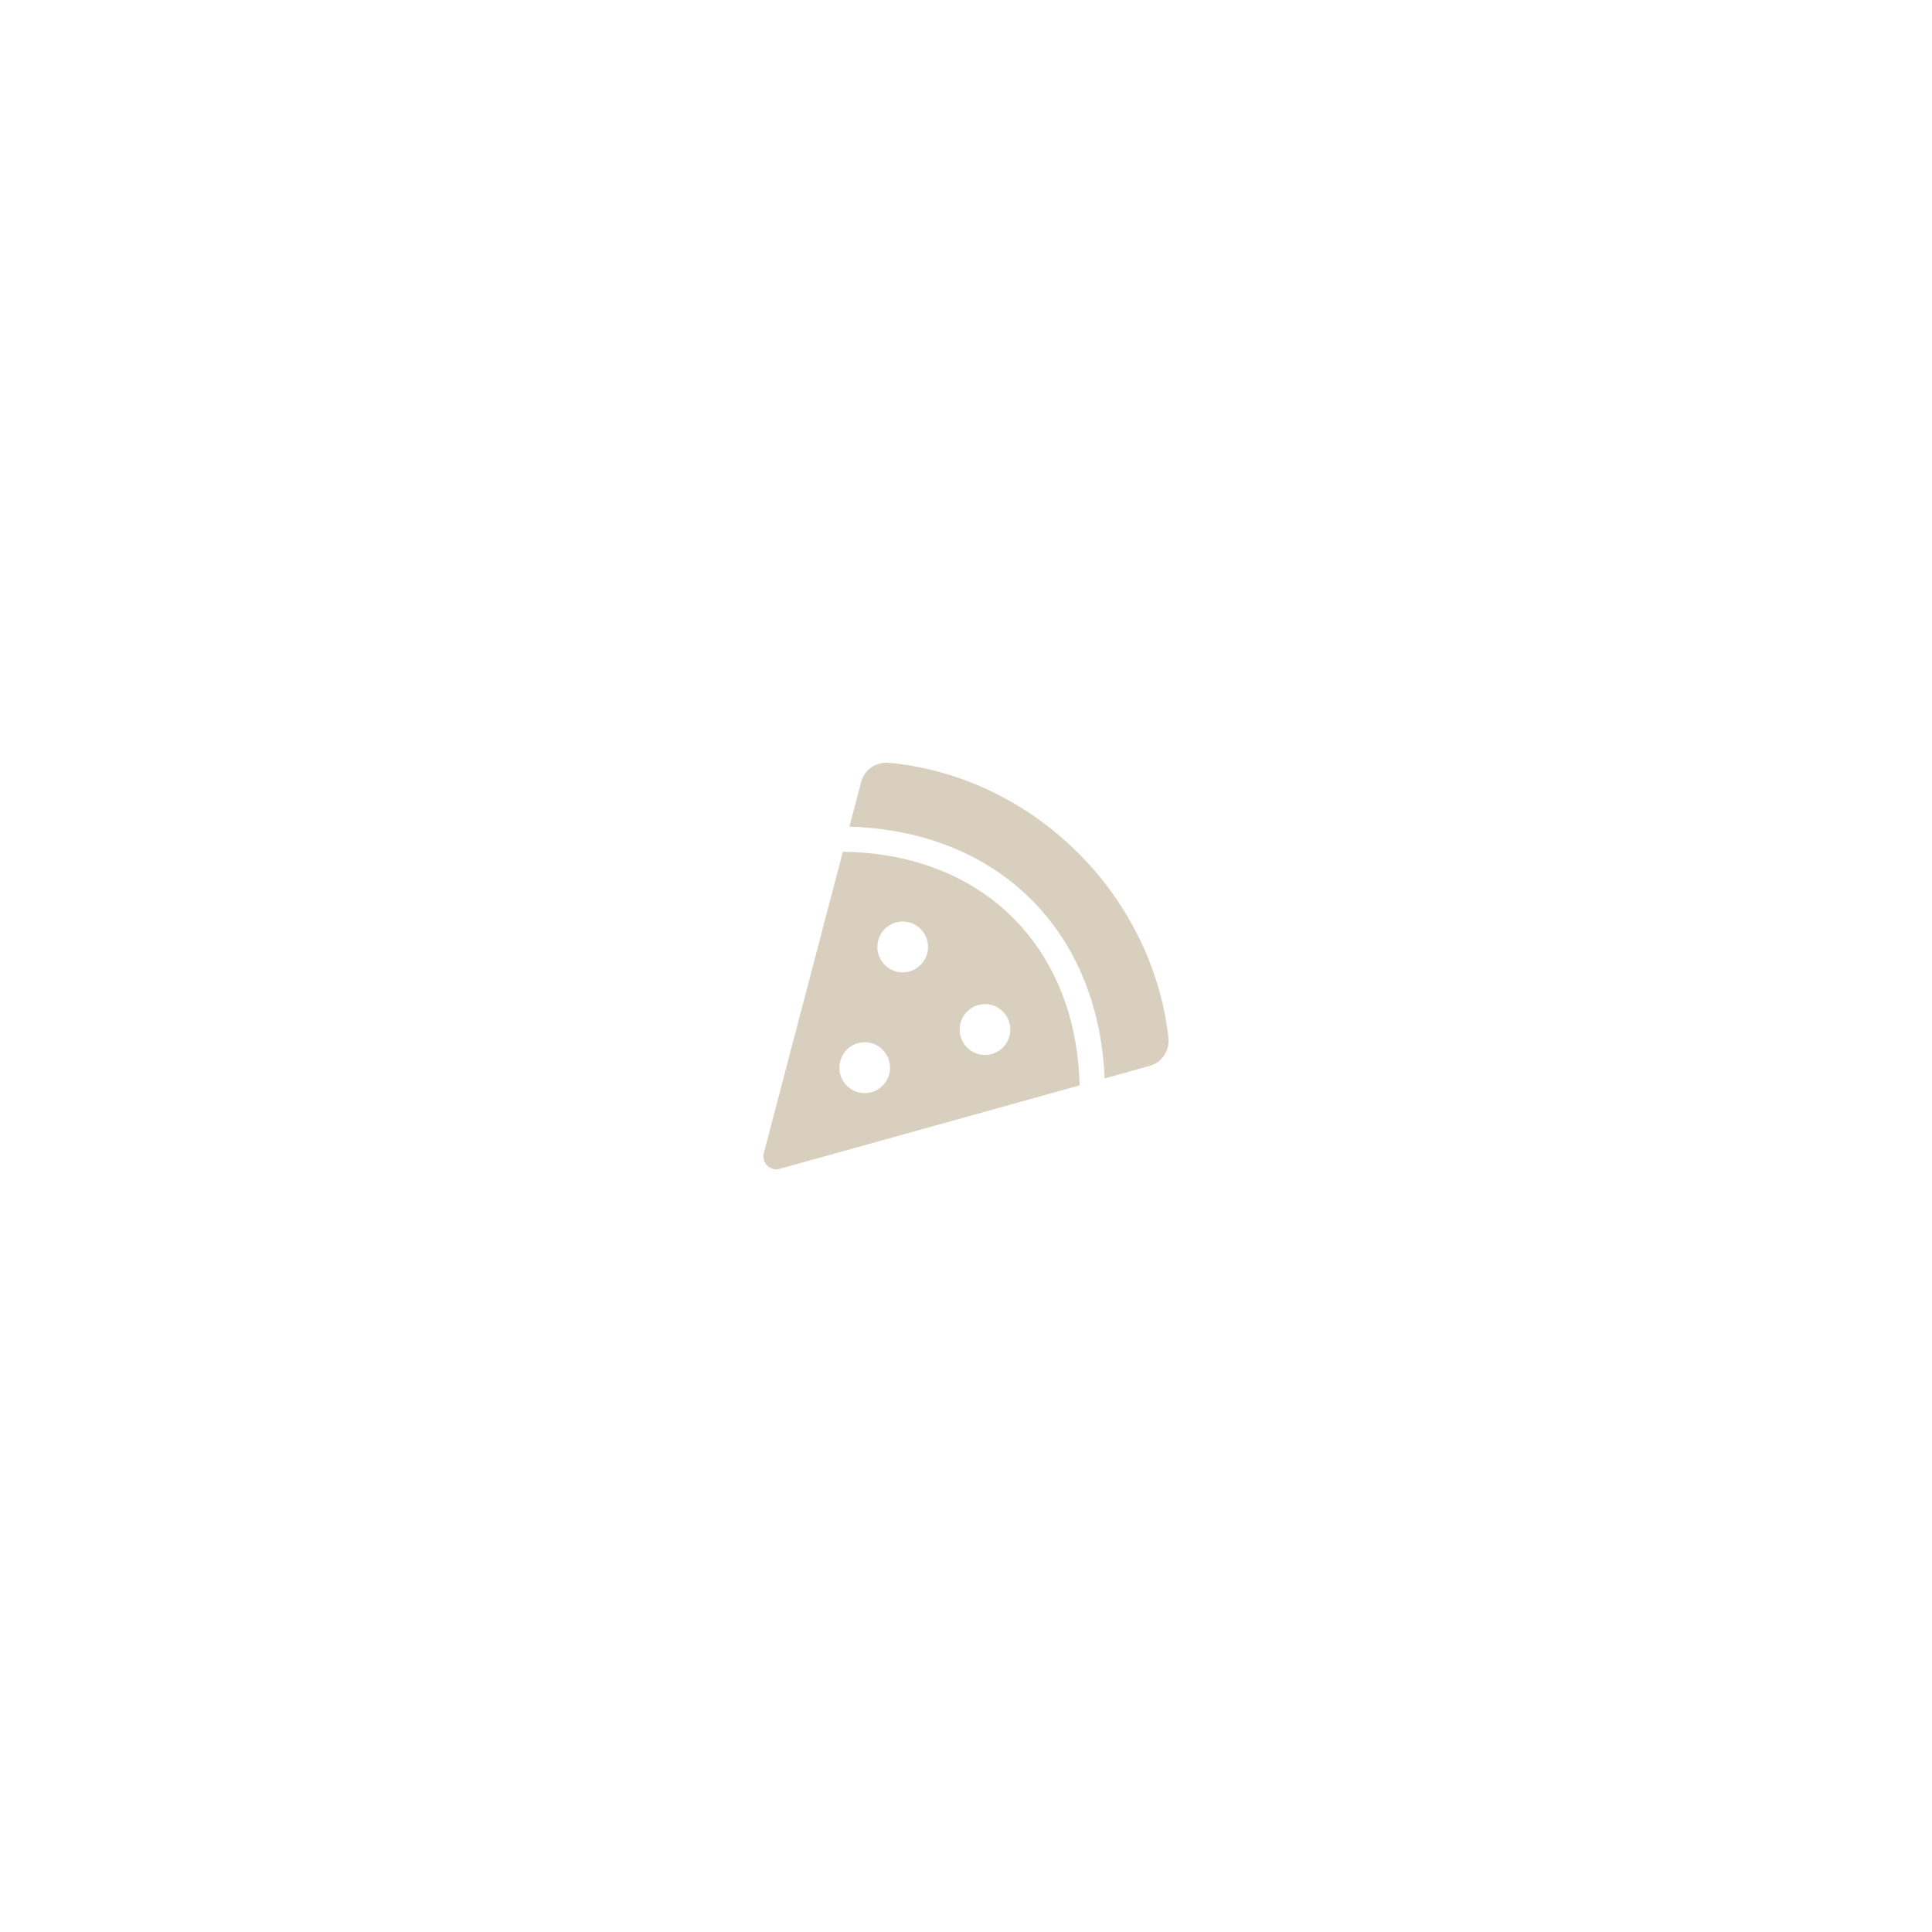 <?xml version="1.0" encoding="UTF-8" standalone="no"?>
<svg
   xmlns:dc="http://purl.org/dc/elements/1.1/"
   xmlns:cc="http://creativecommons.org/ns#"
   xmlns:rdf="http://www.w3.org/1999/02/22-rdf-syntax-ns#"
   xmlns:svg="http://www.w3.org/2000/svg"
   xmlns="http://www.w3.org/2000/svg"
   xmlns:sodipodi="http://sodipodi.sourceforge.net/DTD/sodipodi-0.dtd"
   xmlns:inkscape="http://www.inkscape.org/namespaces/inkscape"
   aria-hidden="true"
   focusable="false"
   data-prefix="fas"
   data-icon="pizza-slice"
   class="svg-inline--fa fa-pizza-slice fa-w-16"
   role="img"
   viewBox="0 0 512 512"
   version="1.1"
   id="svg4"
   sodipodi:docname="recipe_no_image.svg"
   inkscape:version="0.92.4 (5da689c313, 2019-01-14)">
  <defs
     id="defs8" />
  <sodipodi:namedview
     pagecolor="#ffffff"
     bordercolor="#666666"
     borderopacity="1"
     objecttolerance="10"
     gridtolerance="10"
     guidetolerance="10"
     inkscape:pageopacity="0"
     inkscape:pageshadow="2"
     inkscape:window-width="3840"
     inkscape:window-height="2066"
     id="namedview6"
     showgrid="false"
     inkscape:zoom="0.921875"
     inkscape:cx="-25.662611"
     inkscape:cy="214.71807"
     inkscape:window-x="2869"
     inkscape:window-y="54"
     inkscape:window-maximized="1"
     inkscape:current-layer="svg4" />
  <path
     d="m 235.629,202.153 c -3.389,-0.32 -6.543,1.772 -7.409,5.077 l -3.106,11.843 c 39.347,1.156 65.965,27.49 67.63,66.721 l 11.941,-3.321 c 3.297,-0.918 5.346,-4.142 4.954,-7.556 -4.379,-38.05 -35.86,-69.15 -74.01,-72.763 z m -12.262,23.573 -20.94,79.873 a 3.4,3.412 0 0 0 4.194,4.157 L 286.104,287.635 c -0.895,-36.81 -25.812,-61.488 -62.737,-61.901 z m 5.788,63.953 a 6.711,6.735 0 1 1 6.711,-6.735 6.711,6.735 0 0 1 -6.711,6.735 z M 239.221,257.686 a 6.711,6.735 0 1 1 6.711,-6.735 6.711,6.735 0 0 1 -6.711,6.735 z m 21.811,21.889 a 6.711,6.735 0 1 1 6.711,-6.735 6.711,6.735 0 0 1 -6.711,6.735 z"
     id="path2"
     style="fill:#d9cfbe;fill-opacity:1;stroke-width:0.21"
     inkscape:connector-curvature="0" />
</svg>
